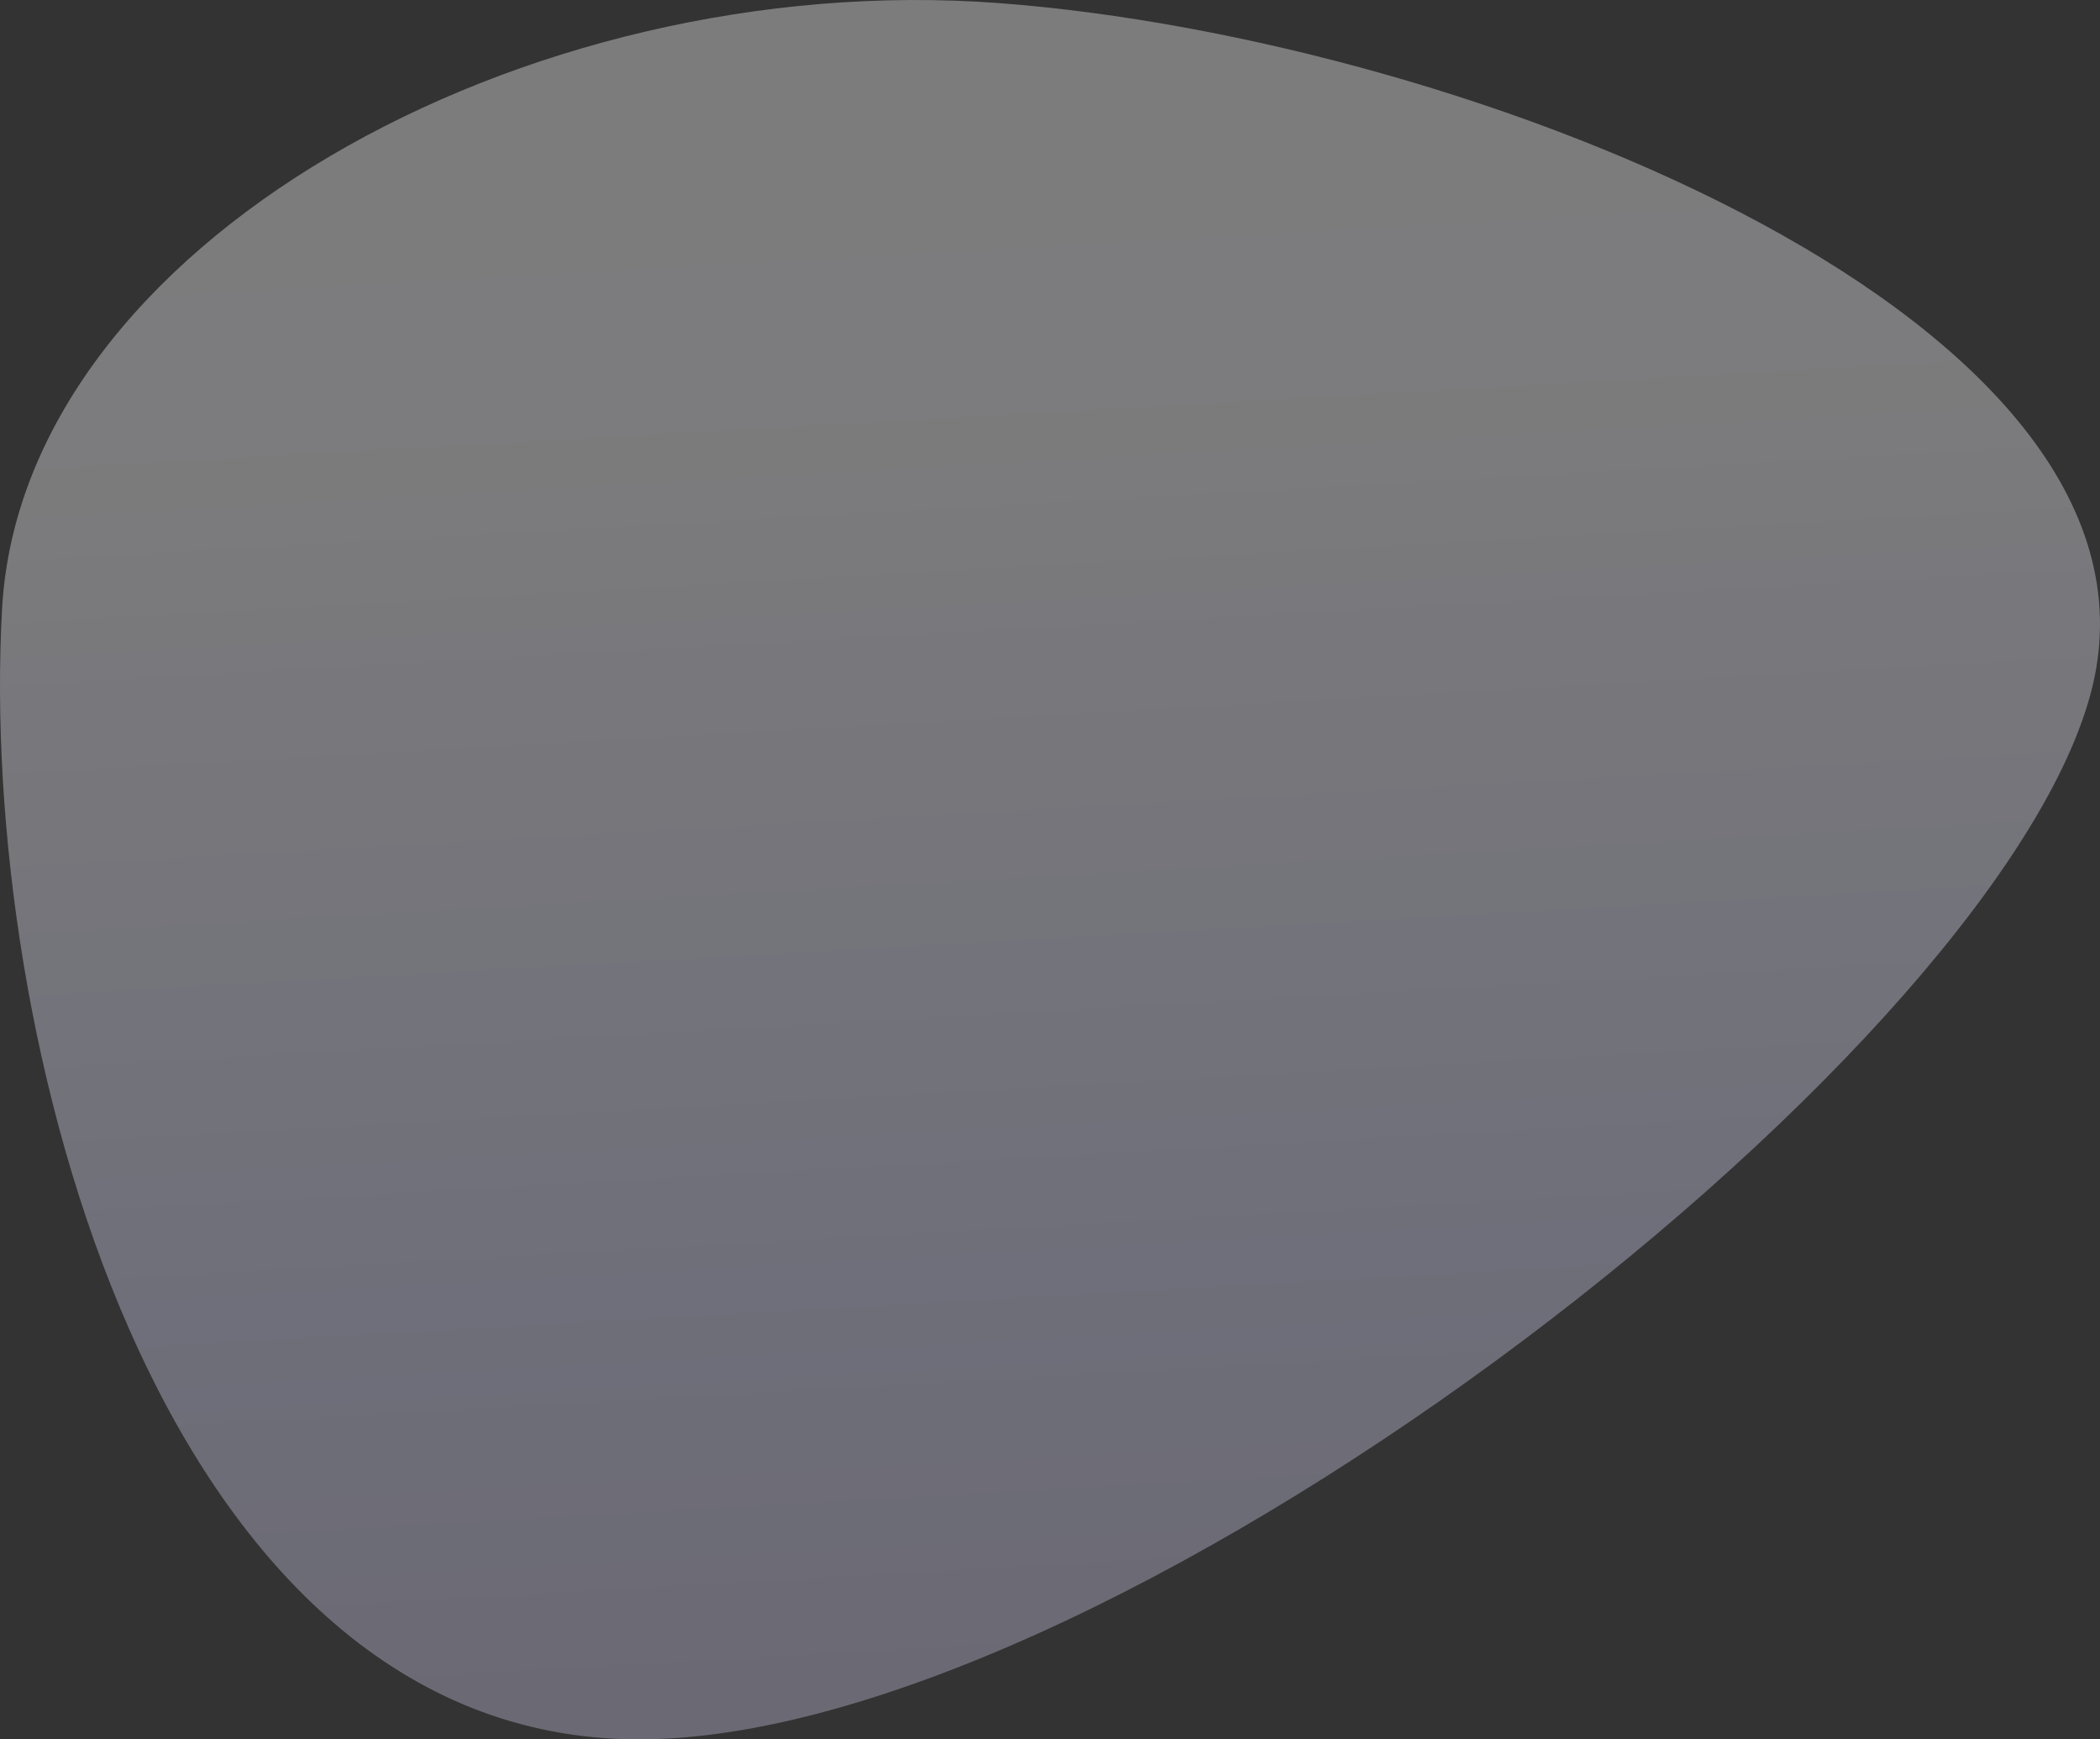 <svg width="809" height="670" viewBox="0 0 809 670" fill="none" xmlns="http://www.w3.org/2000/svg">
<rect x="0" y="0" width="809" height="670" fill="#333333" stroke="none"/>
<path opacity="0.367" d="M0.796 234.522C-8.34 399.024 60.484 664.757 240.85 669.925C421.215 675.094 766.379 410.431 805.295 267.566C844.211 124.701 567.838 14.968 384.881 1.195C201.924 -12.578 8.586 94.395 0.796 234.522Z" fill="url(#paint0_linear_74_718)"/>
<defs>
<linearGradient id="paint0_linear_74_718" x1="403.9" y1="668.882" x2="358.032" y2="-146.059" gradientUnits="userSpaceOnUse">
<stop stop-color="#CCC7E2"/>
<stop offset="0.209" stop-color="#D4D6F4"/>
<stop offset="0.618" stop-color="#FAF8FC"/>
<stop offset="1" stop-color="#FEFEFF"/>
</linearGradient>
</defs>
</svg>
